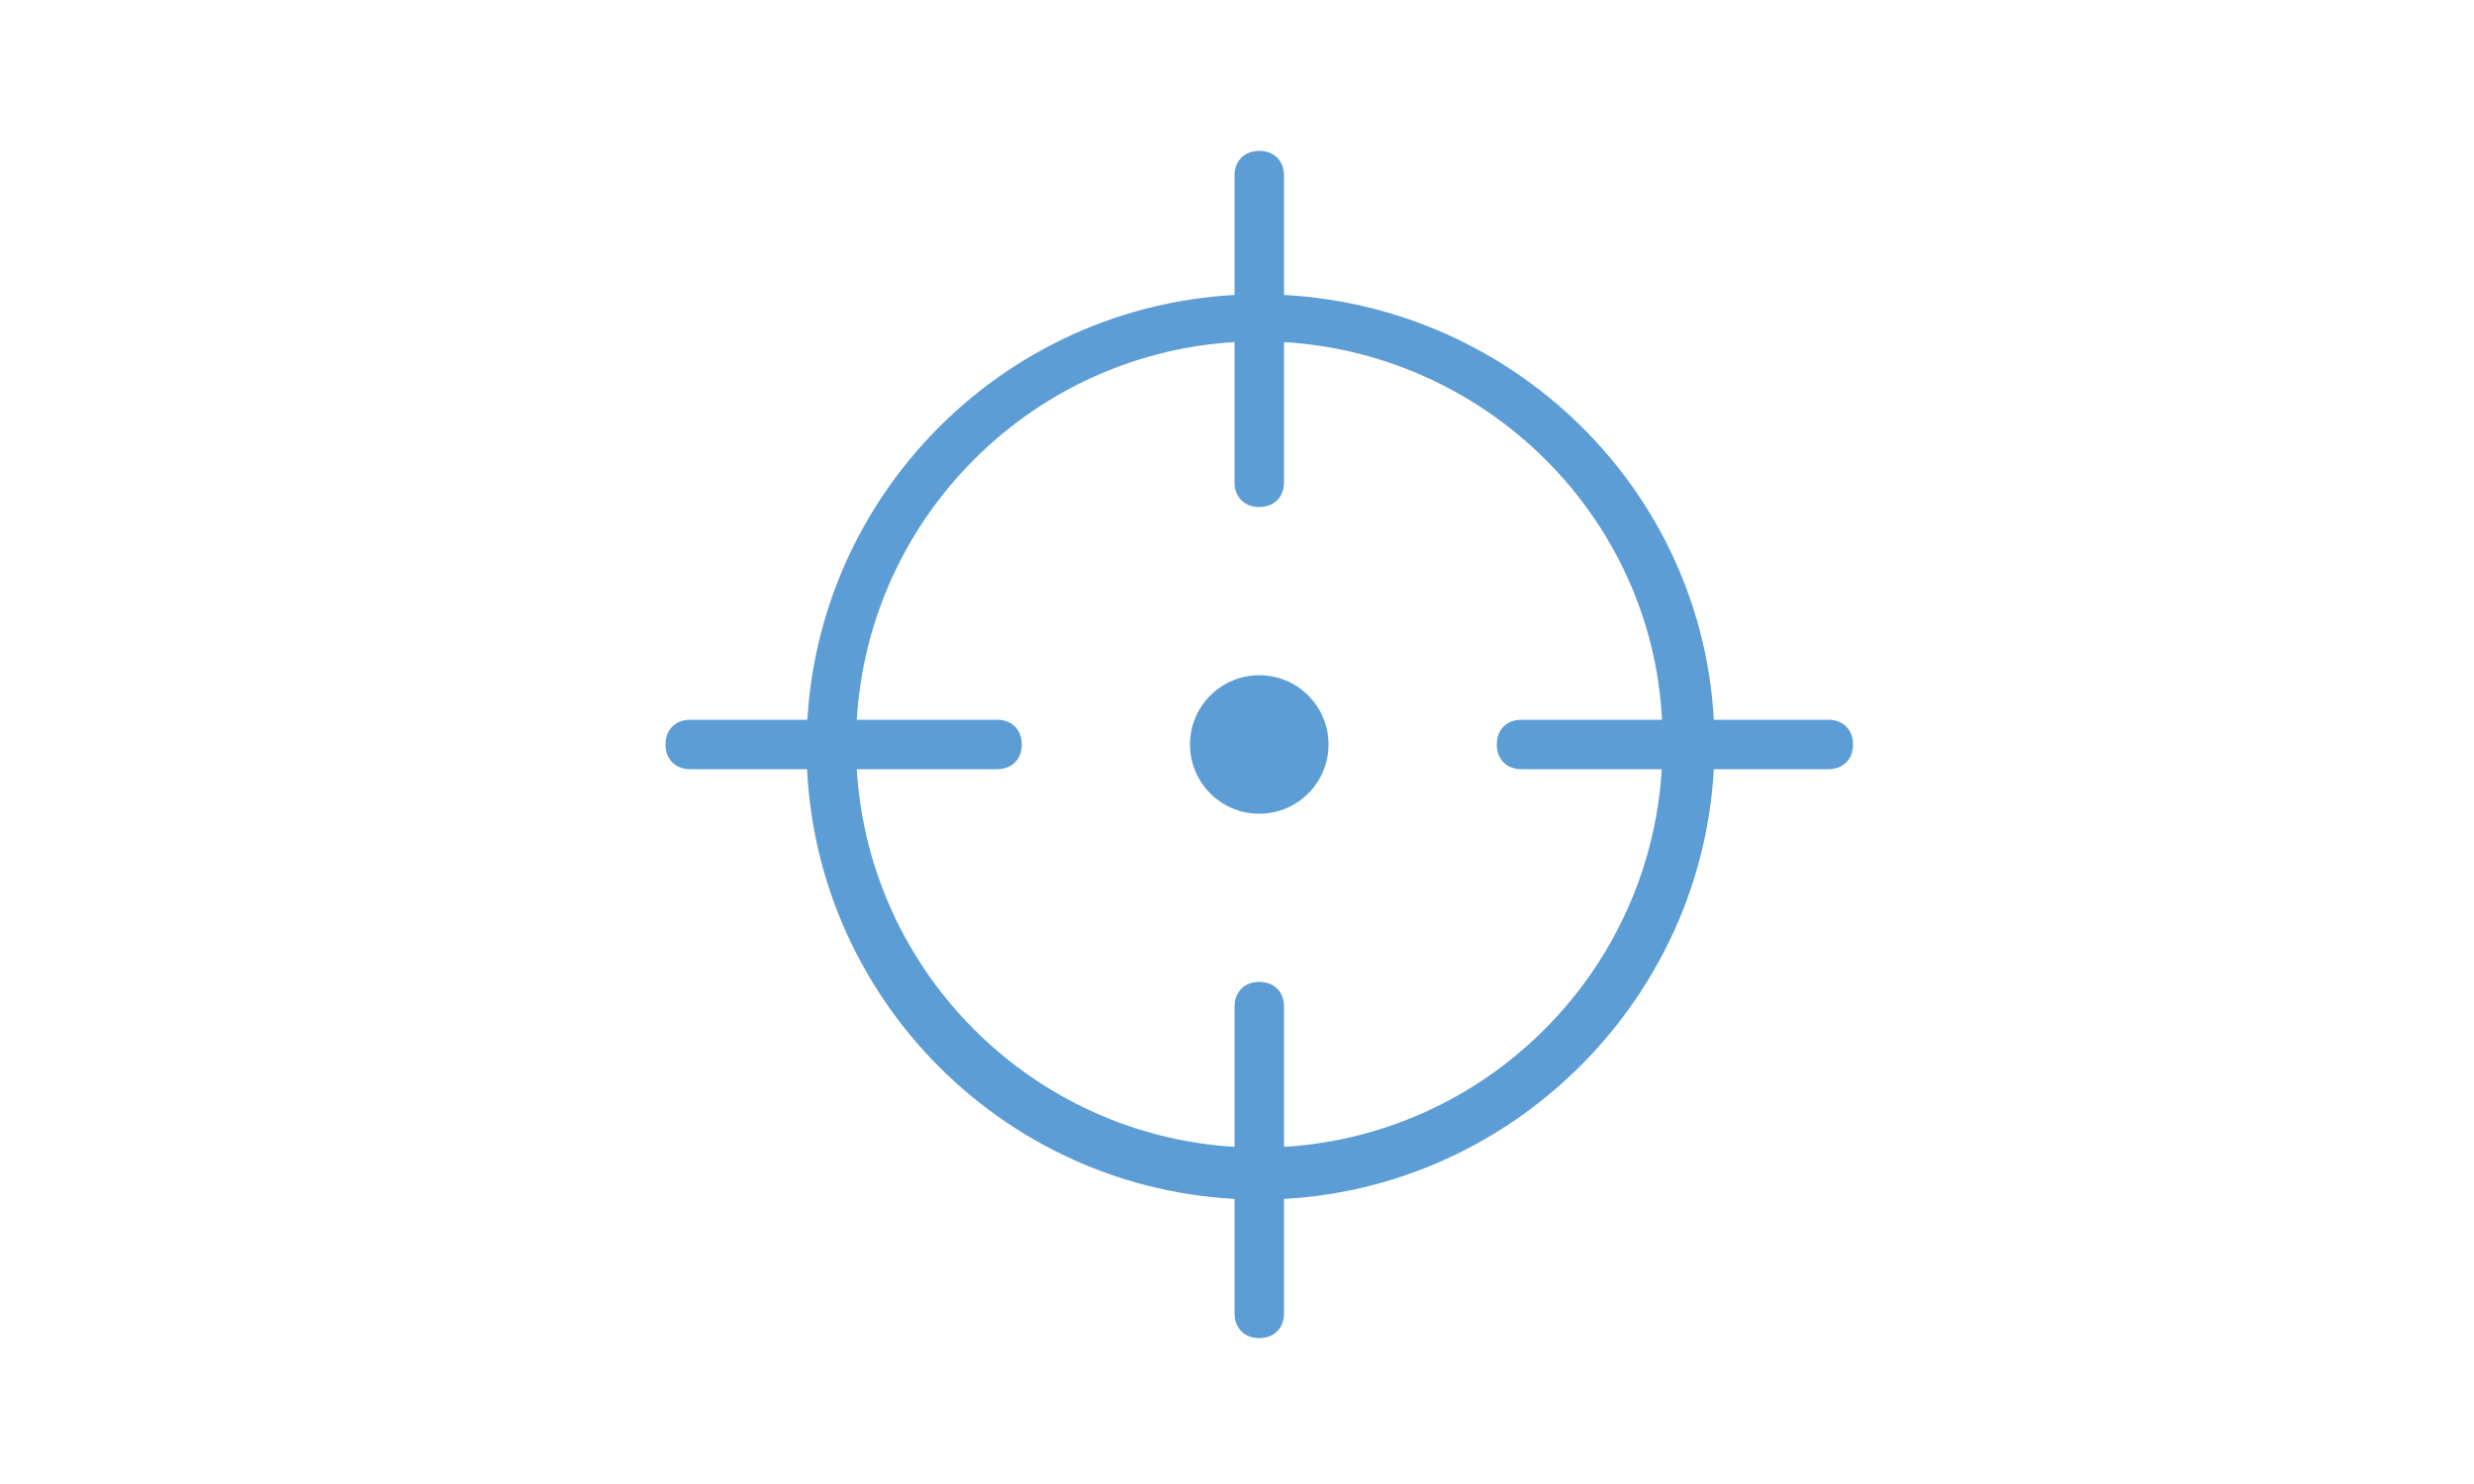 <?xml version="1.0" encoding="utf-8"?>
<!-- Generator: Adobe Illustrator 24.1.1, SVG Export Plug-In . SVG Version: 6.00 Build 0)  -->
<svg version="1.1" id="Warstwa_1" xmlns="http://www.w3.org/2000/svg" xmlns:xlink="http://www.w3.org/1999/xlink" x="0px" y="0px"
	 viewBox="0 0 100 60" style="enable-background:new 0 0 100 60;" xml:space="preserve">
<style type="text/css">
	.st0{fill:#5C9DD6;}
	.st1{fill:#5C9DD5;}
	.st2{fill:none;}
	.st3{fill:none;stroke:#5C9DD6;stroke-linecap:round;stroke-linejoin:round;stroke-miterlimit:10;}
	.st4{opacity:0.6;fill:#5C9DD6;}
	.st5{fill:none;stroke:#5C9DD6;stroke-width:3;stroke-linecap:round;stroke-linejoin:round;stroke-miterlimit:10;}
	.st6{fill:none;stroke:#5C9DD6;stroke-miterlimit:10;}
	.st7{fill:#579FD7;}
	.st8{fill:#5C9CD5;}
	.st9{fill:url(#SVGID_1_);}
	.st10{fill:url(#SVGID_2_);}
	.st11{fill:url(#SVGID_3_);}
	.st12{fill:url(#SVGID_4_);}
	.st13{fill:#599ED6;}
</style>
<g>
	<path class="st0" d="M50.9,20.5c-0.6,0-1-0.4-1-1V7.1c0-0.6,0.4-1,1-1s1,0.4,1,1v12.4C51.9,20.1,51.5,20.5,50.9,20.5z"/>
	<path class="st0" d="M50.9,54.1c-0.6,0-1-0.4-1-1V40.7c0-0.6,0.4-1,1-1s1,0.4,1,1v12.4C51.9,53.7,51.5,54.1,50.9,54.1z"/>
</g>
<g>
	<path class="st0" d="M40.3,31.1H27.9c-0.6,0-1-0.4-1-1s0.4-1,1-1h12.4c0.6,0,1,0.4,1,1S40.9,31.1,40.3,31.1z"/>
	<path class="st0" d="M73.9,31.1H61.5c-0.6,0-1-0.4-1-1s0.4-1,1-1h12.4c0.6,0,1,0.4,1,1S74.5,31.1,73.9,31.1z"/>
</g>
<path class="st0" d="M50.9,48.5c-10.1,0-18.3-8.2-18.3-18.3c0-10.1,8.2-18.3,18.3-18.3S69.3,20,69.3,30.1
	C69.3,40.2,61,48.5,50.9,48.5z M50.9,13.8c-9,0-16.3,7.3-16.3,16.3c0,9,7.3,16.3,16.3,16.3s16.3-7.3,16.3-16.3
	C67.3,21.1,59.9,13.8,50.9,13.8z"/>
<circle class="st0" cx="50.9" cy="30.1" r="2.8"/>
</svg>

